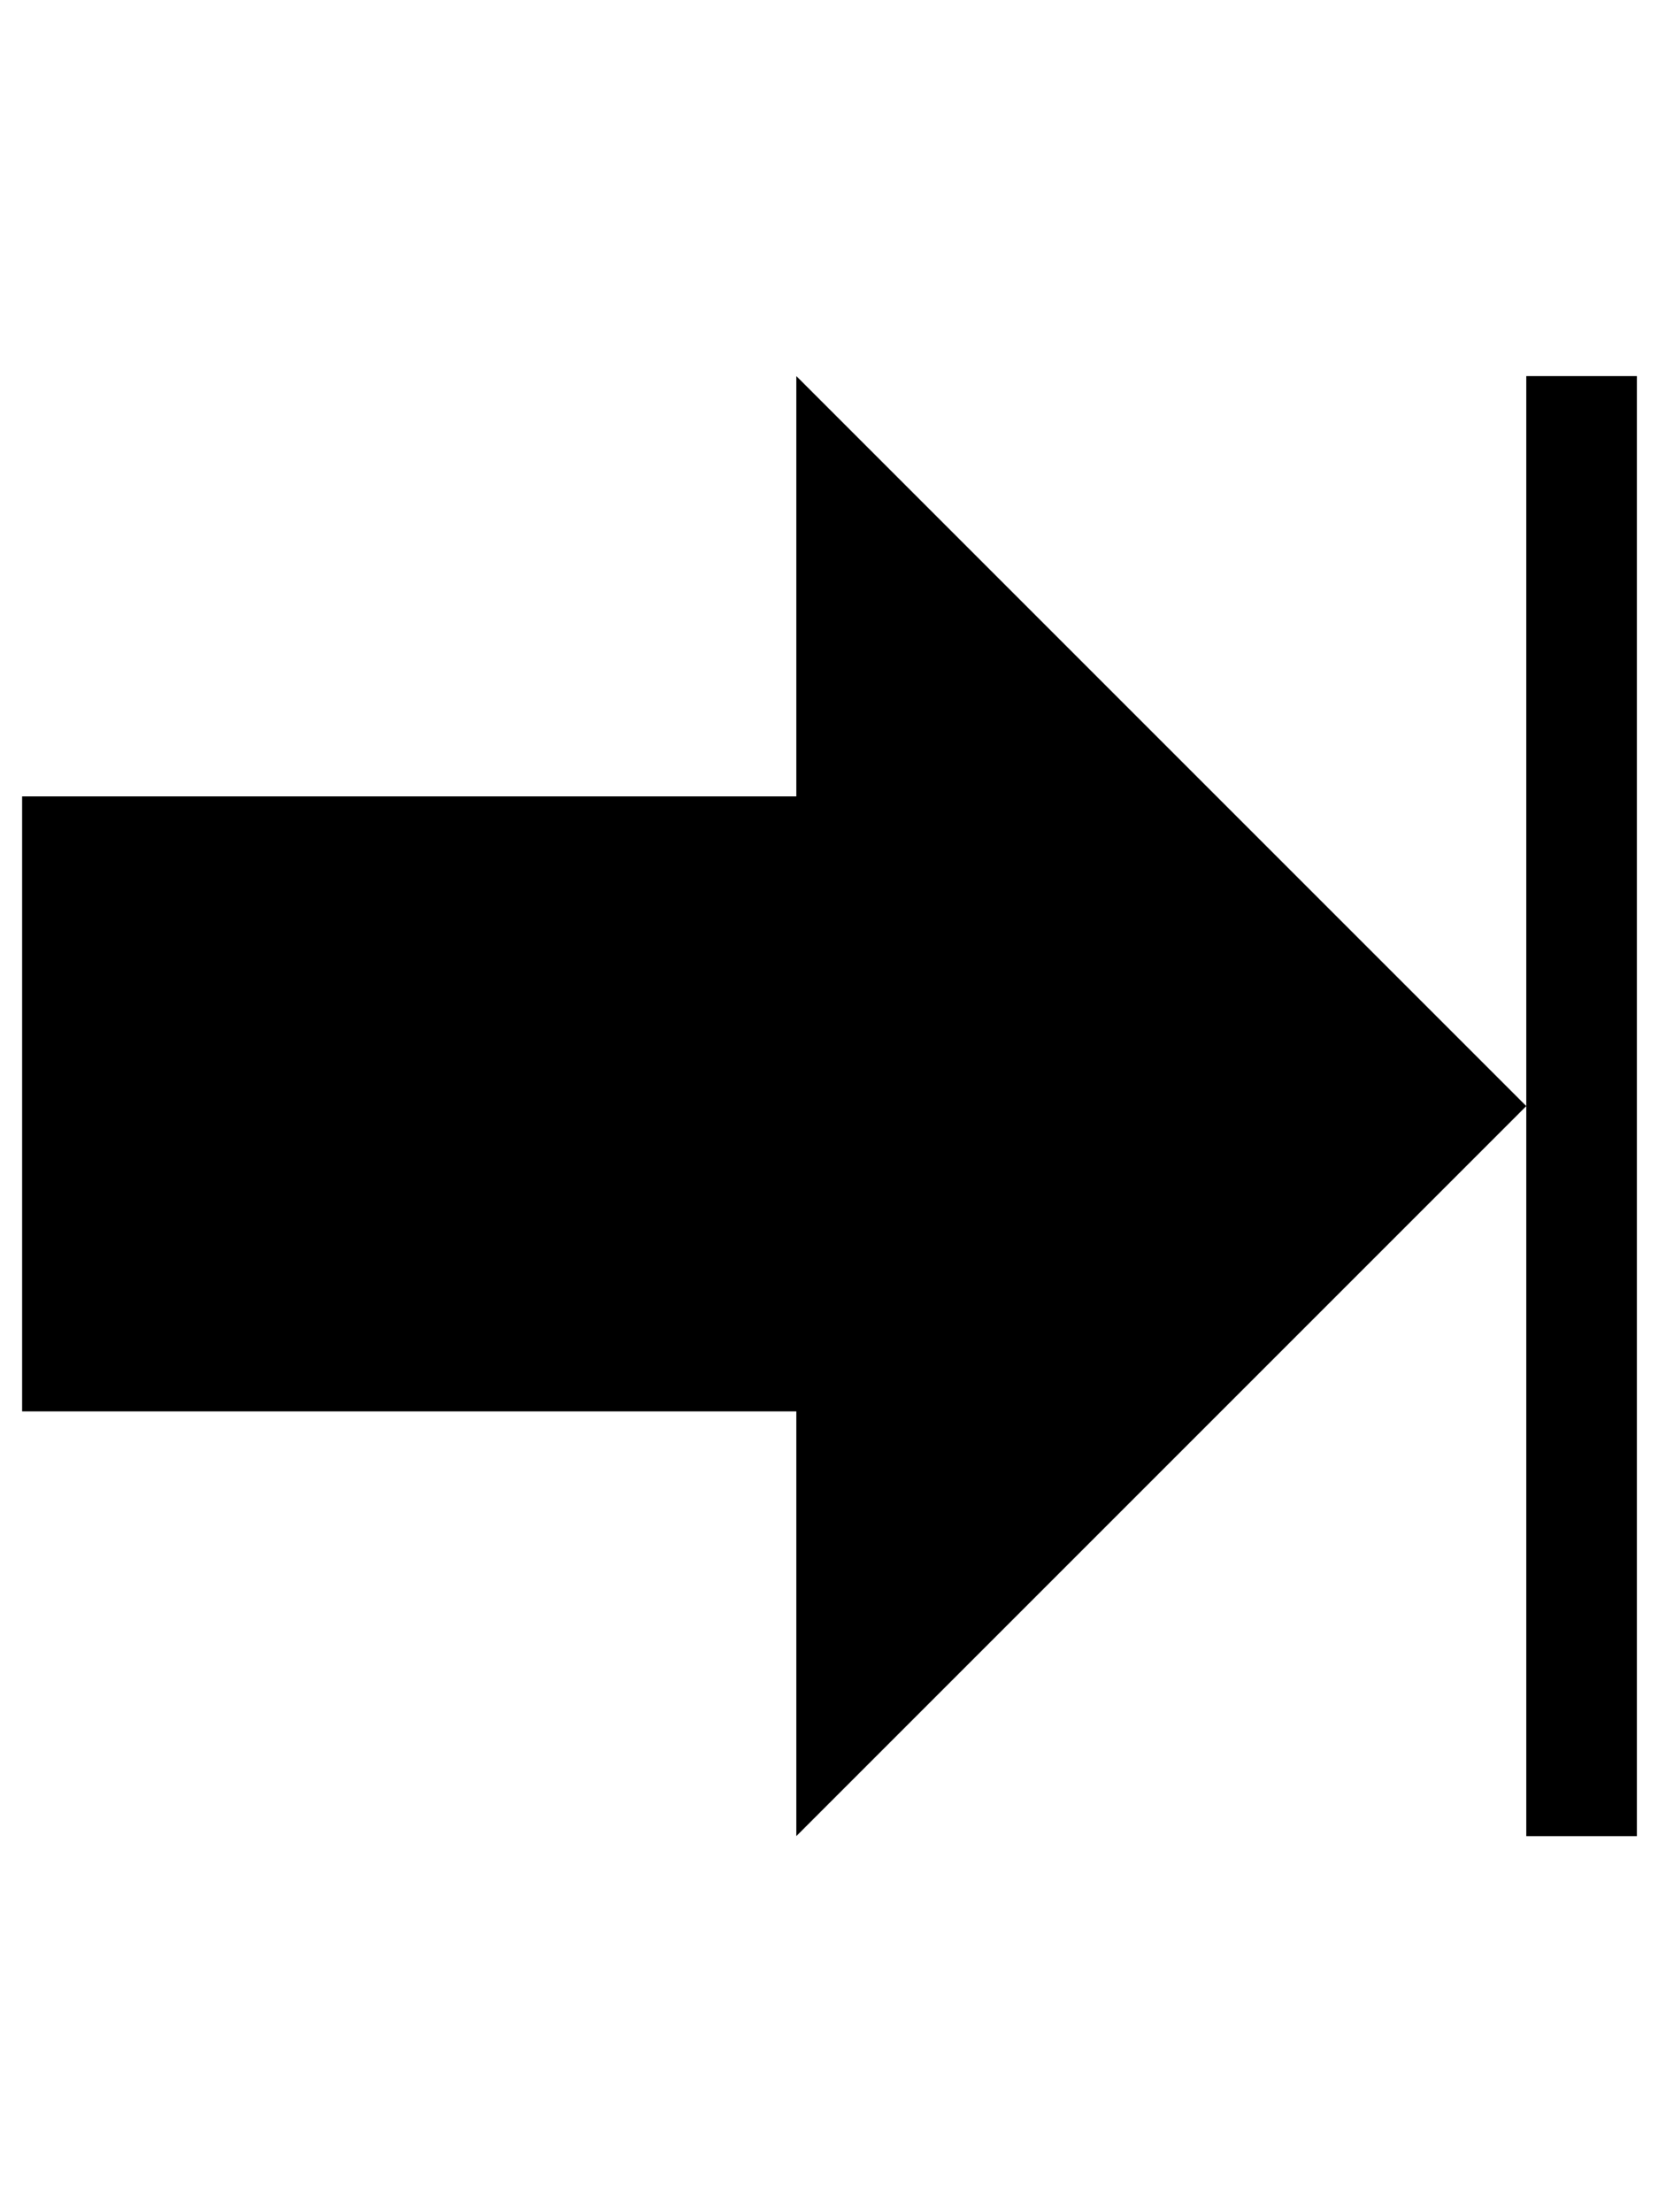 <svg xmlns="http://www.w3.org/2000/svg" 
viewBox="-10 0 750 1000"
fill="currentColor">
  <!-- created by @sdrapha - https://github.com/sdrapha/IconFontSVG
  License - LICENSE: CC BY-SA 4.0 -->
  <!-- derived from Entypo+ arrow-right-bold by Daniel Bruce  -->
  <title>arrow-end</title>
  <path d="M680 170h50v660h-50v-660zM350 170l330 330l-330 330v-192h-350v-278h350v-190z" />
</svg>
